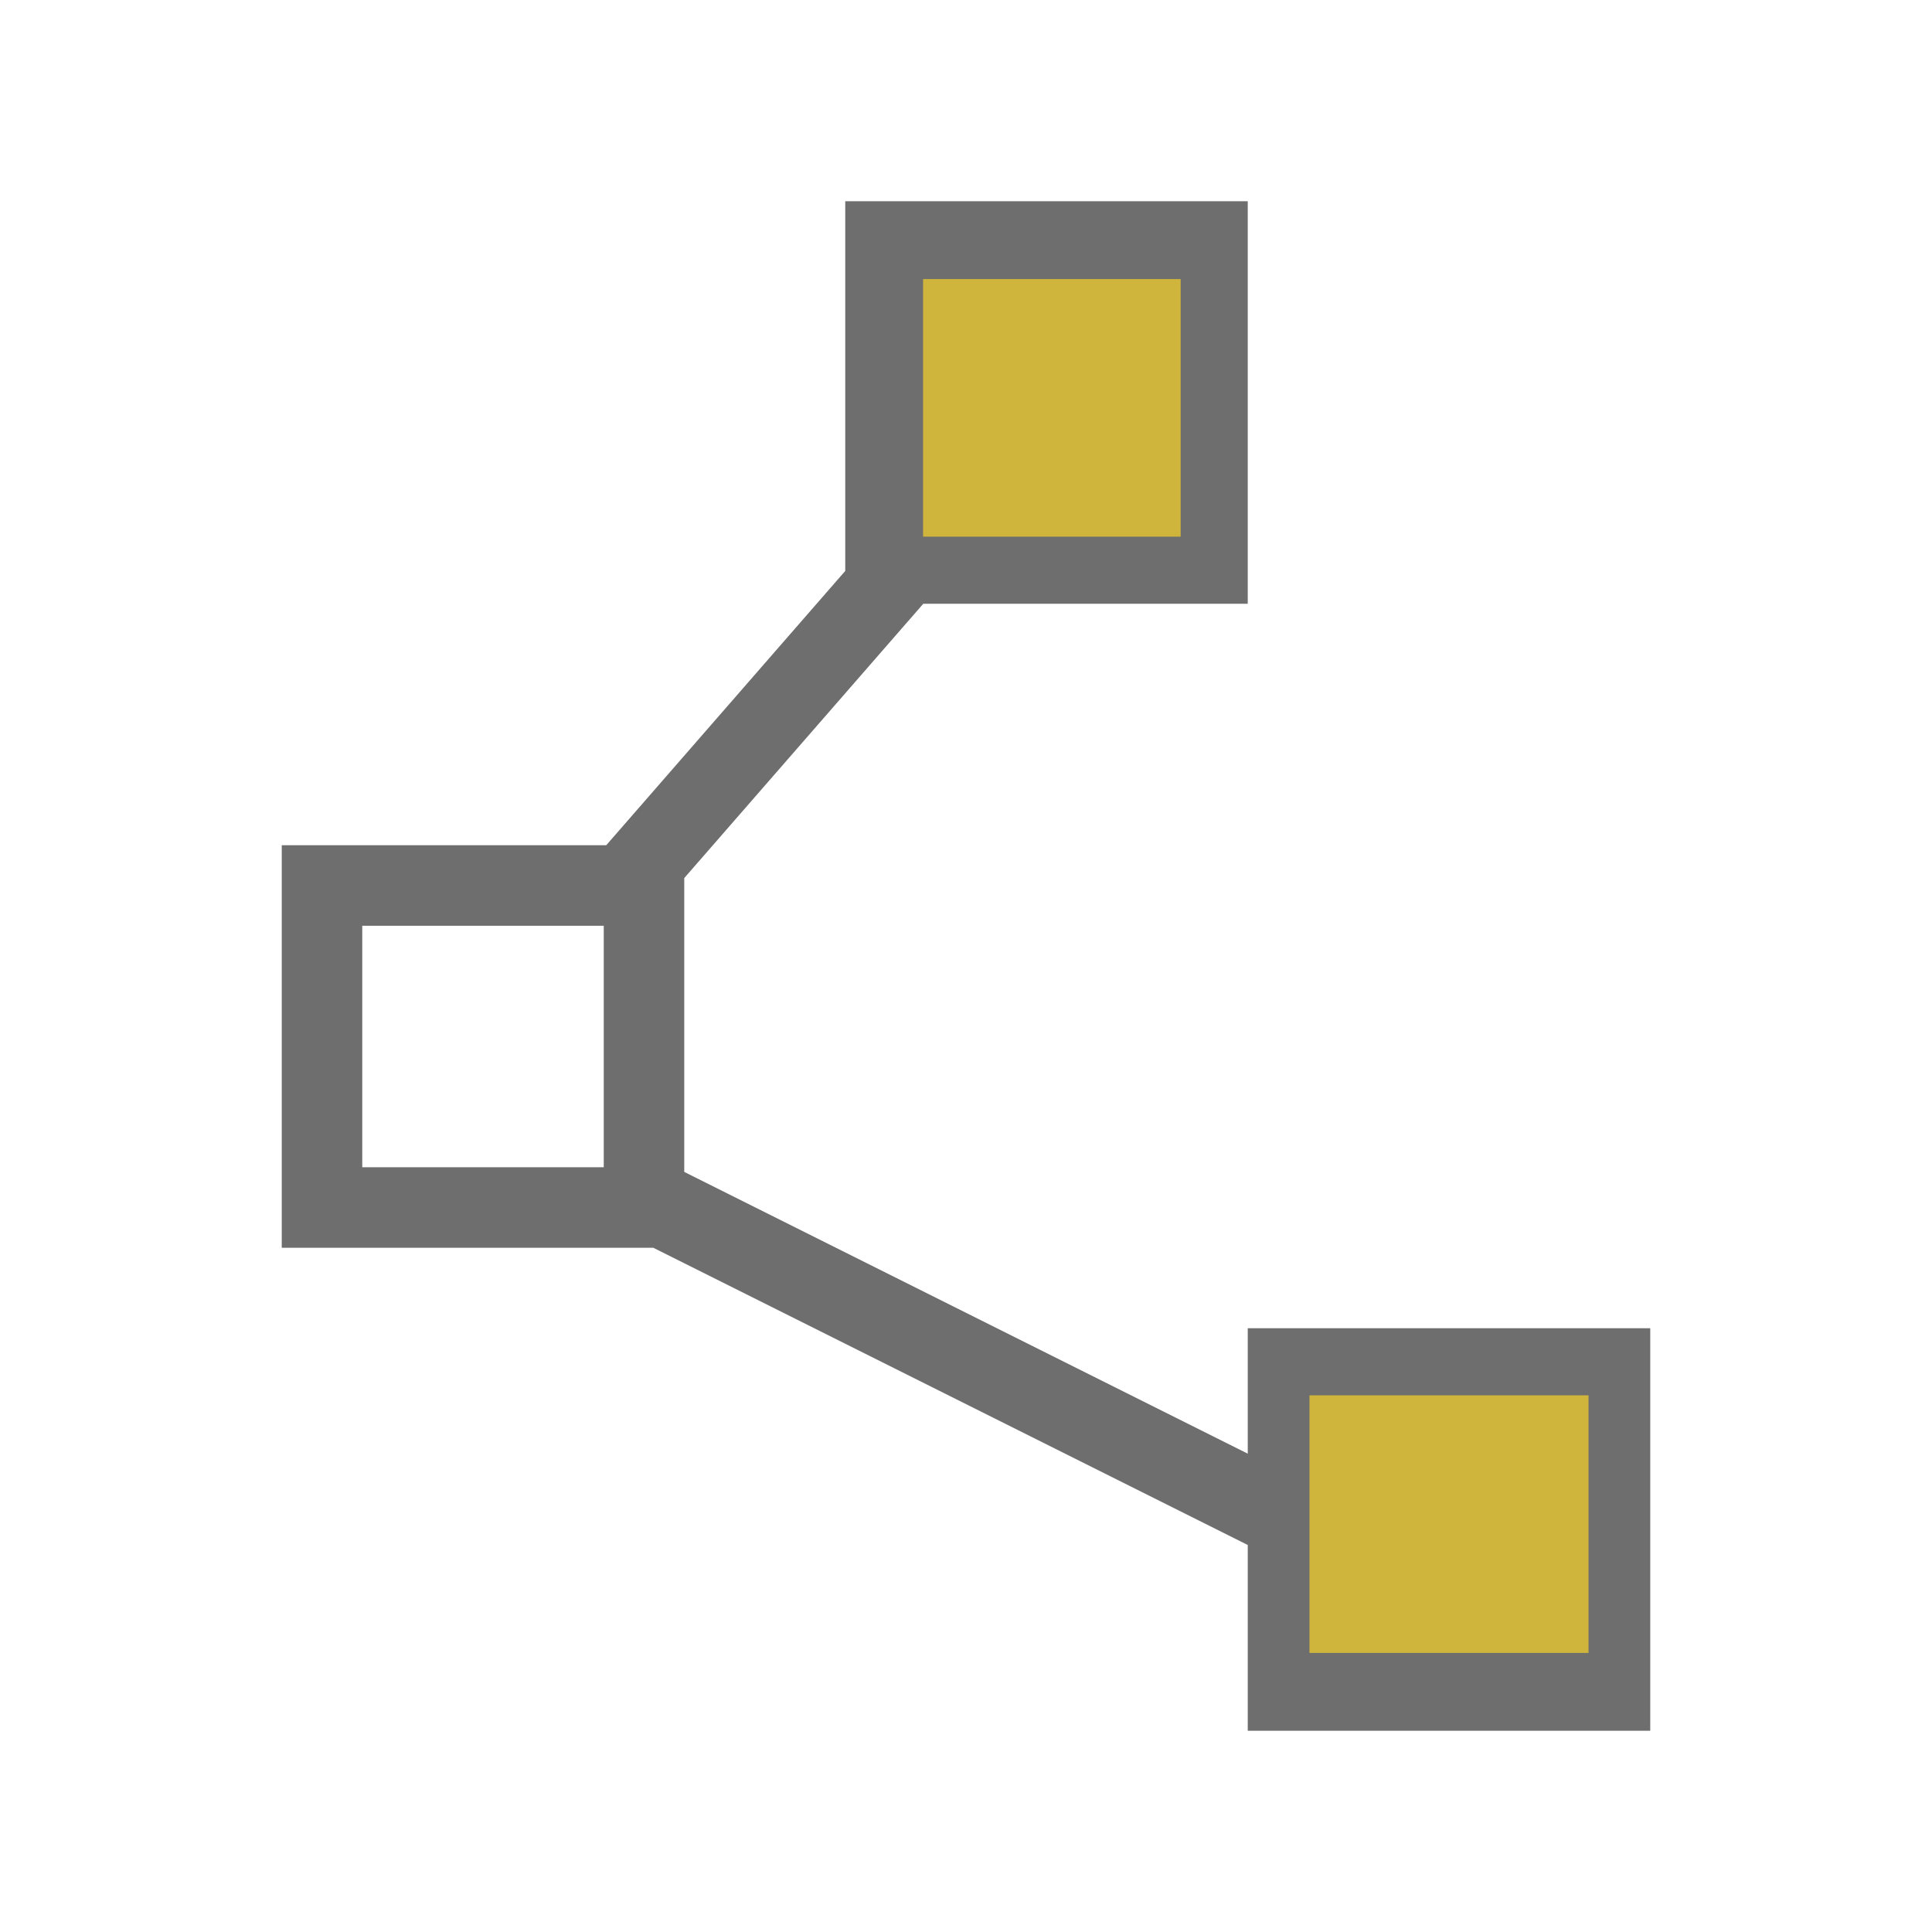 <svg width="90" height="90" viewBox="0 0 90 90" fill="none" xmlns="http://www.w3.org/2000/svg">
<mask id="mask0_58_1397" style="mask-type:alpha" maskUnits="userSpaceOnUse" x="0" y="0" width="90" height="90">
<rect width="90" height="90" fill="#D9D9D9"/>
</mask>
<g mask="url(#mask0_58_1397)">
<path d="M58.125 80.625V71.971L30.433 58.125H13.125V39.375H28.24L39.375 26.596V9.375H58.125V28.125H43.01L31.875 40.904V54.592L58.125 67.717V61.875H76.875V80.625H58.125ZM43.125 24.375H54.375V13.125H43.125V24.375ZM16.875 54.375H28.125V43.125H16.875V54.375ZM61.875 76.875H73.125V65.625H61.875V76.875Z" fill="#6E6E6E"/>
<rect x="43" y="13" width="12" height="12" fill="#CFB53B"/>
<rect x="61" y="65" width="13" height="12" fill="#CFB53B"/>
</g>
</svg>
